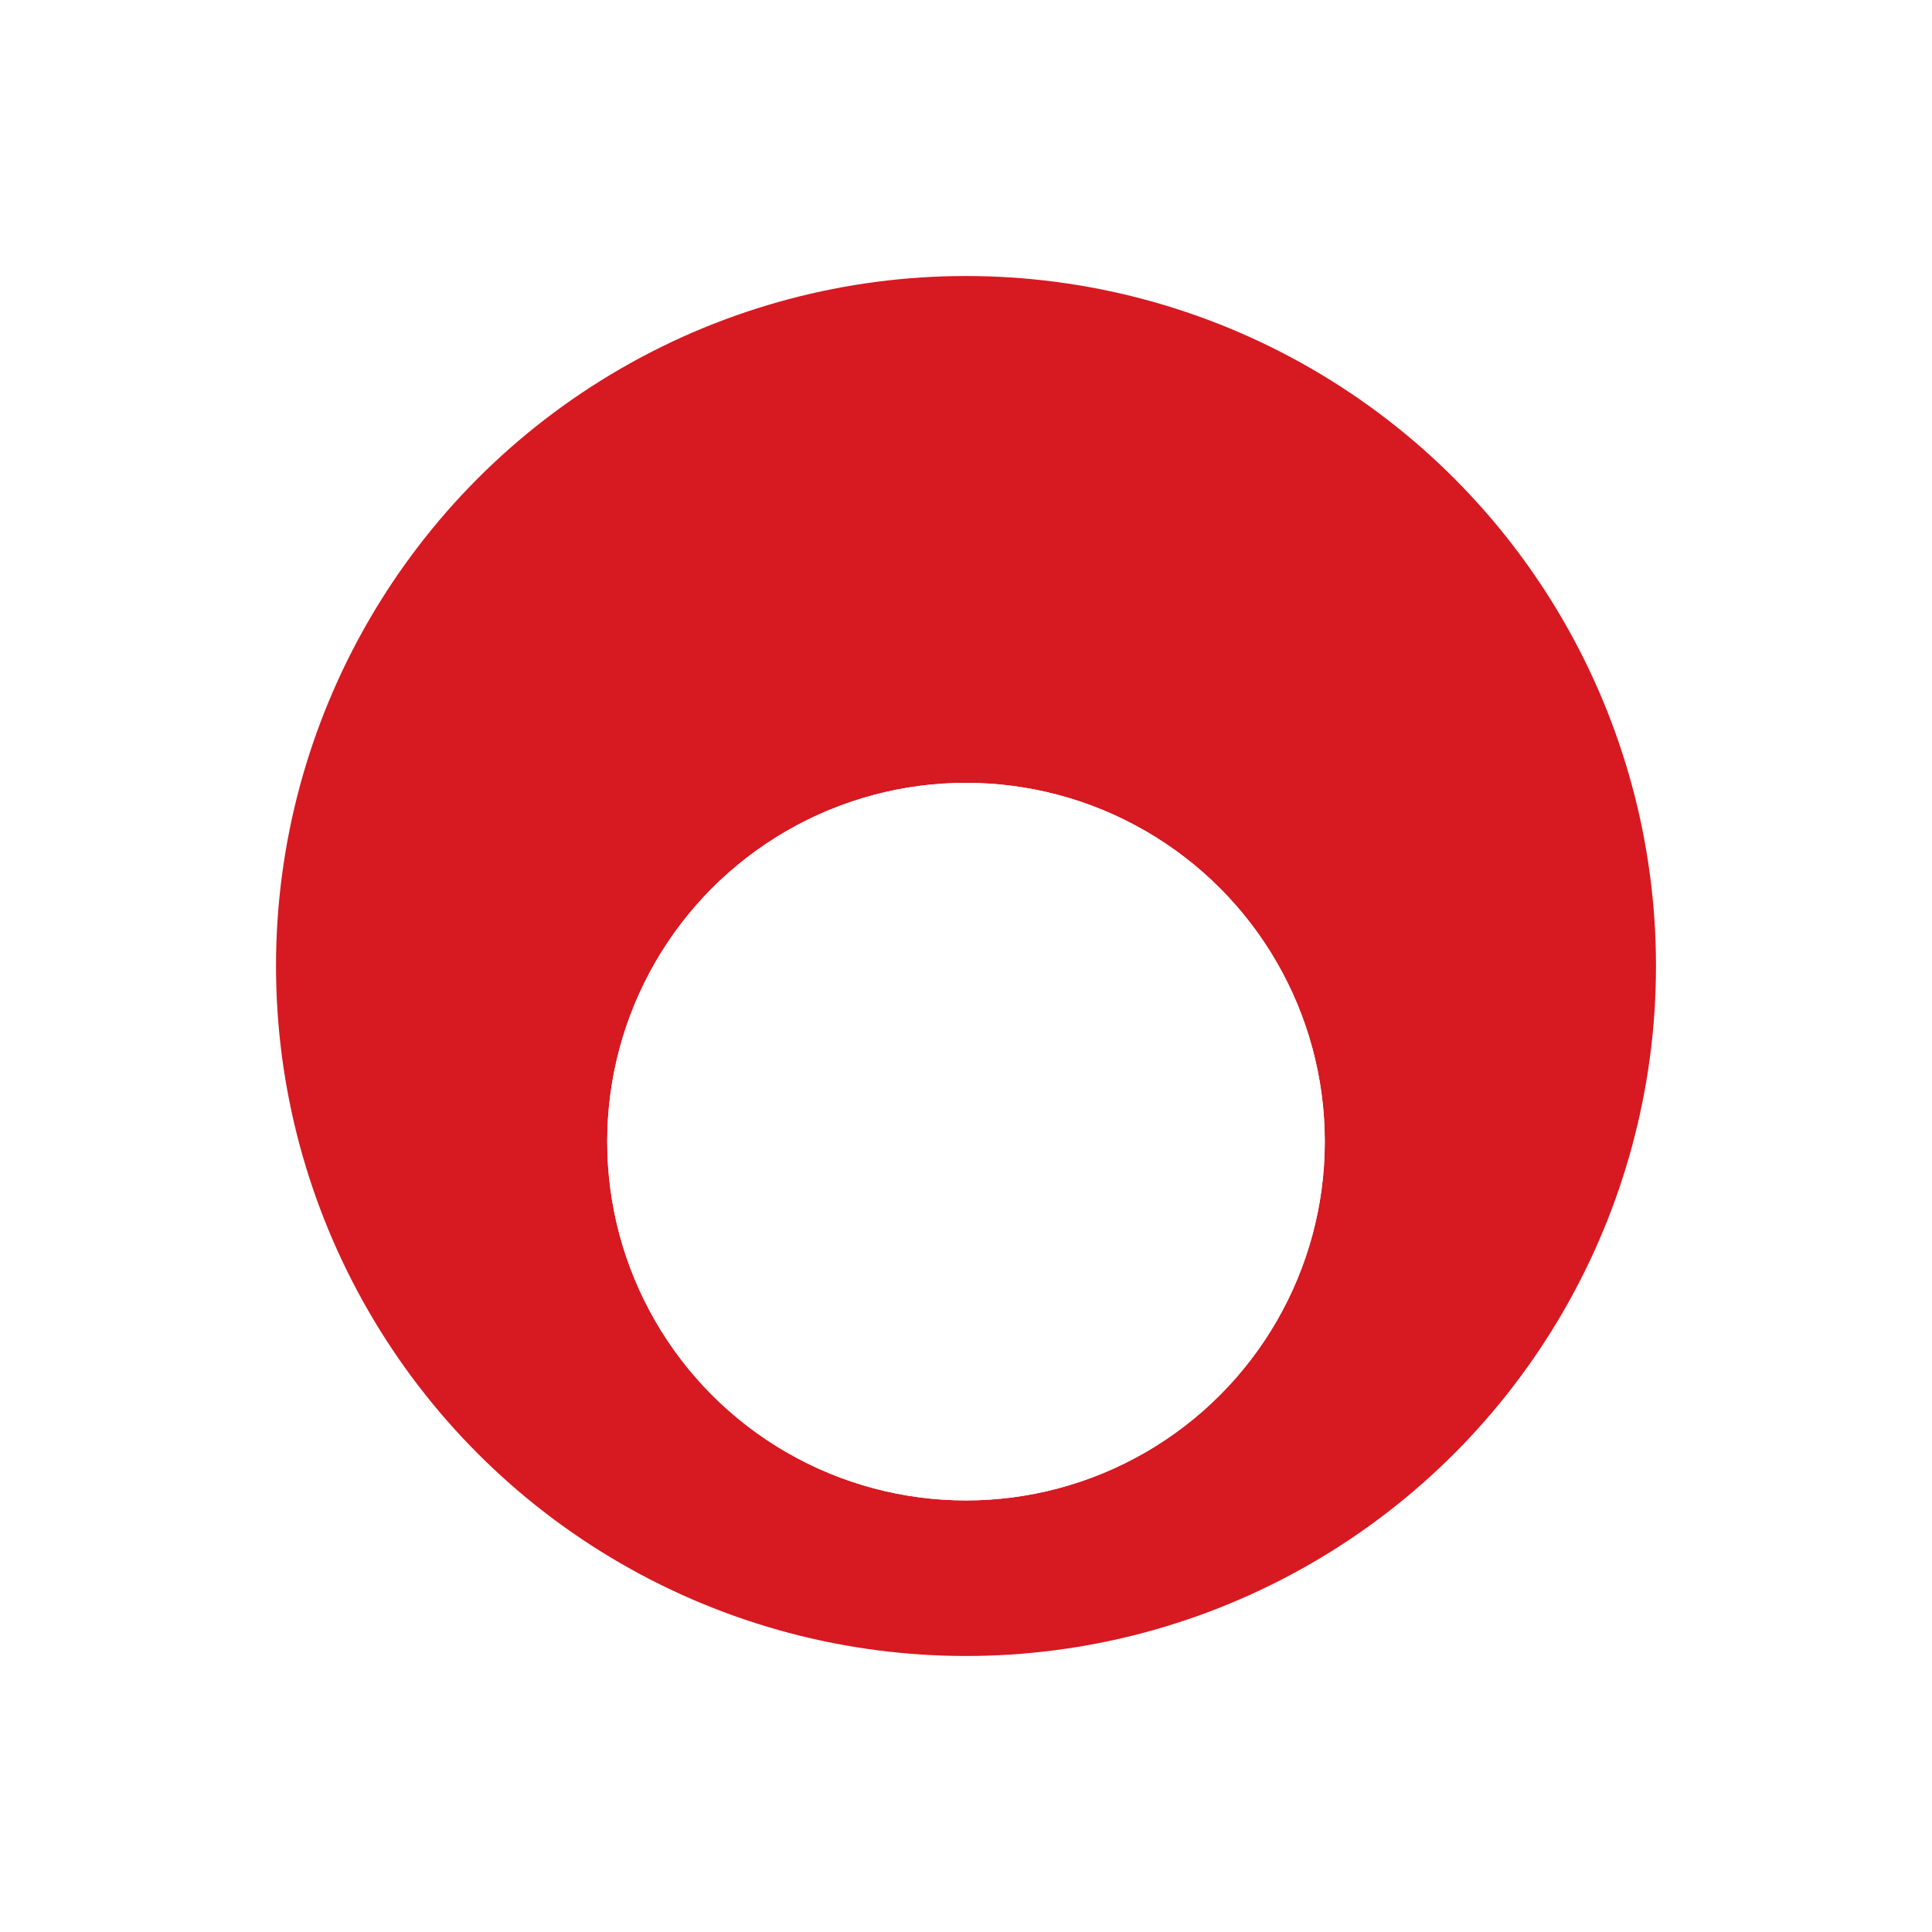 <svg width="44" height="44" viewBox="0 0 44 44" fill="none" xmlns="http://www.w3.org/2000/svg">
    <g opacity="0" fill="#fff">
        <circle cx="22" cy="22" r="22"/>
        <circle cx="22" cy="22" r="22"/>
    </g>
    <circle cx="22" cy="22" r="15.714" fill="#fff"/>
    <circle cx="22" cy="22" r="15.714" fill="#D71921"/>
    <g filter="url(#lz6reugd5a)" fill="#fff">
        <circle cx="22" cy="22" r="8.171"/>
        <circle cx="22" cy="22" r="8.171"/>
    </g>
    <defs>
        <filter id="lz6reugd5a" x="9.829" y="13.829" width="24.343" height="24.343" filterUnits="userSpaceOnUse" color-interpolation-filters="sRGB">
            <feFlood flood-opacity="0" result="BackgroundImageFix"/>
            <feColorMatrix in="SourceAlpha" values="0 0 0 0 0 0 0 0 0 0 0 0 0 0 0 0 0 0 127 0" result="hardAlpha"/>
            <feOffset dy="4"/>
            <feGaussianBlur stdDeviation="2"/>
            <feComposite in2="hardAlpha" operator="out"/>
            <feColorMatrix values="0 0 0 0 0 0 0 0 0 0 0 0 0 0 0 0 0 0 0.1 0"/>
            <feBlend in2="BackgroundImageFix" result="effect1_dropShadow_3371_815"/>
            <feBlend in="SourceGraphic" in2="effect1_dropShadow_3371_815" result="shape"/>
        </filter>
    </defs>
</svg>
